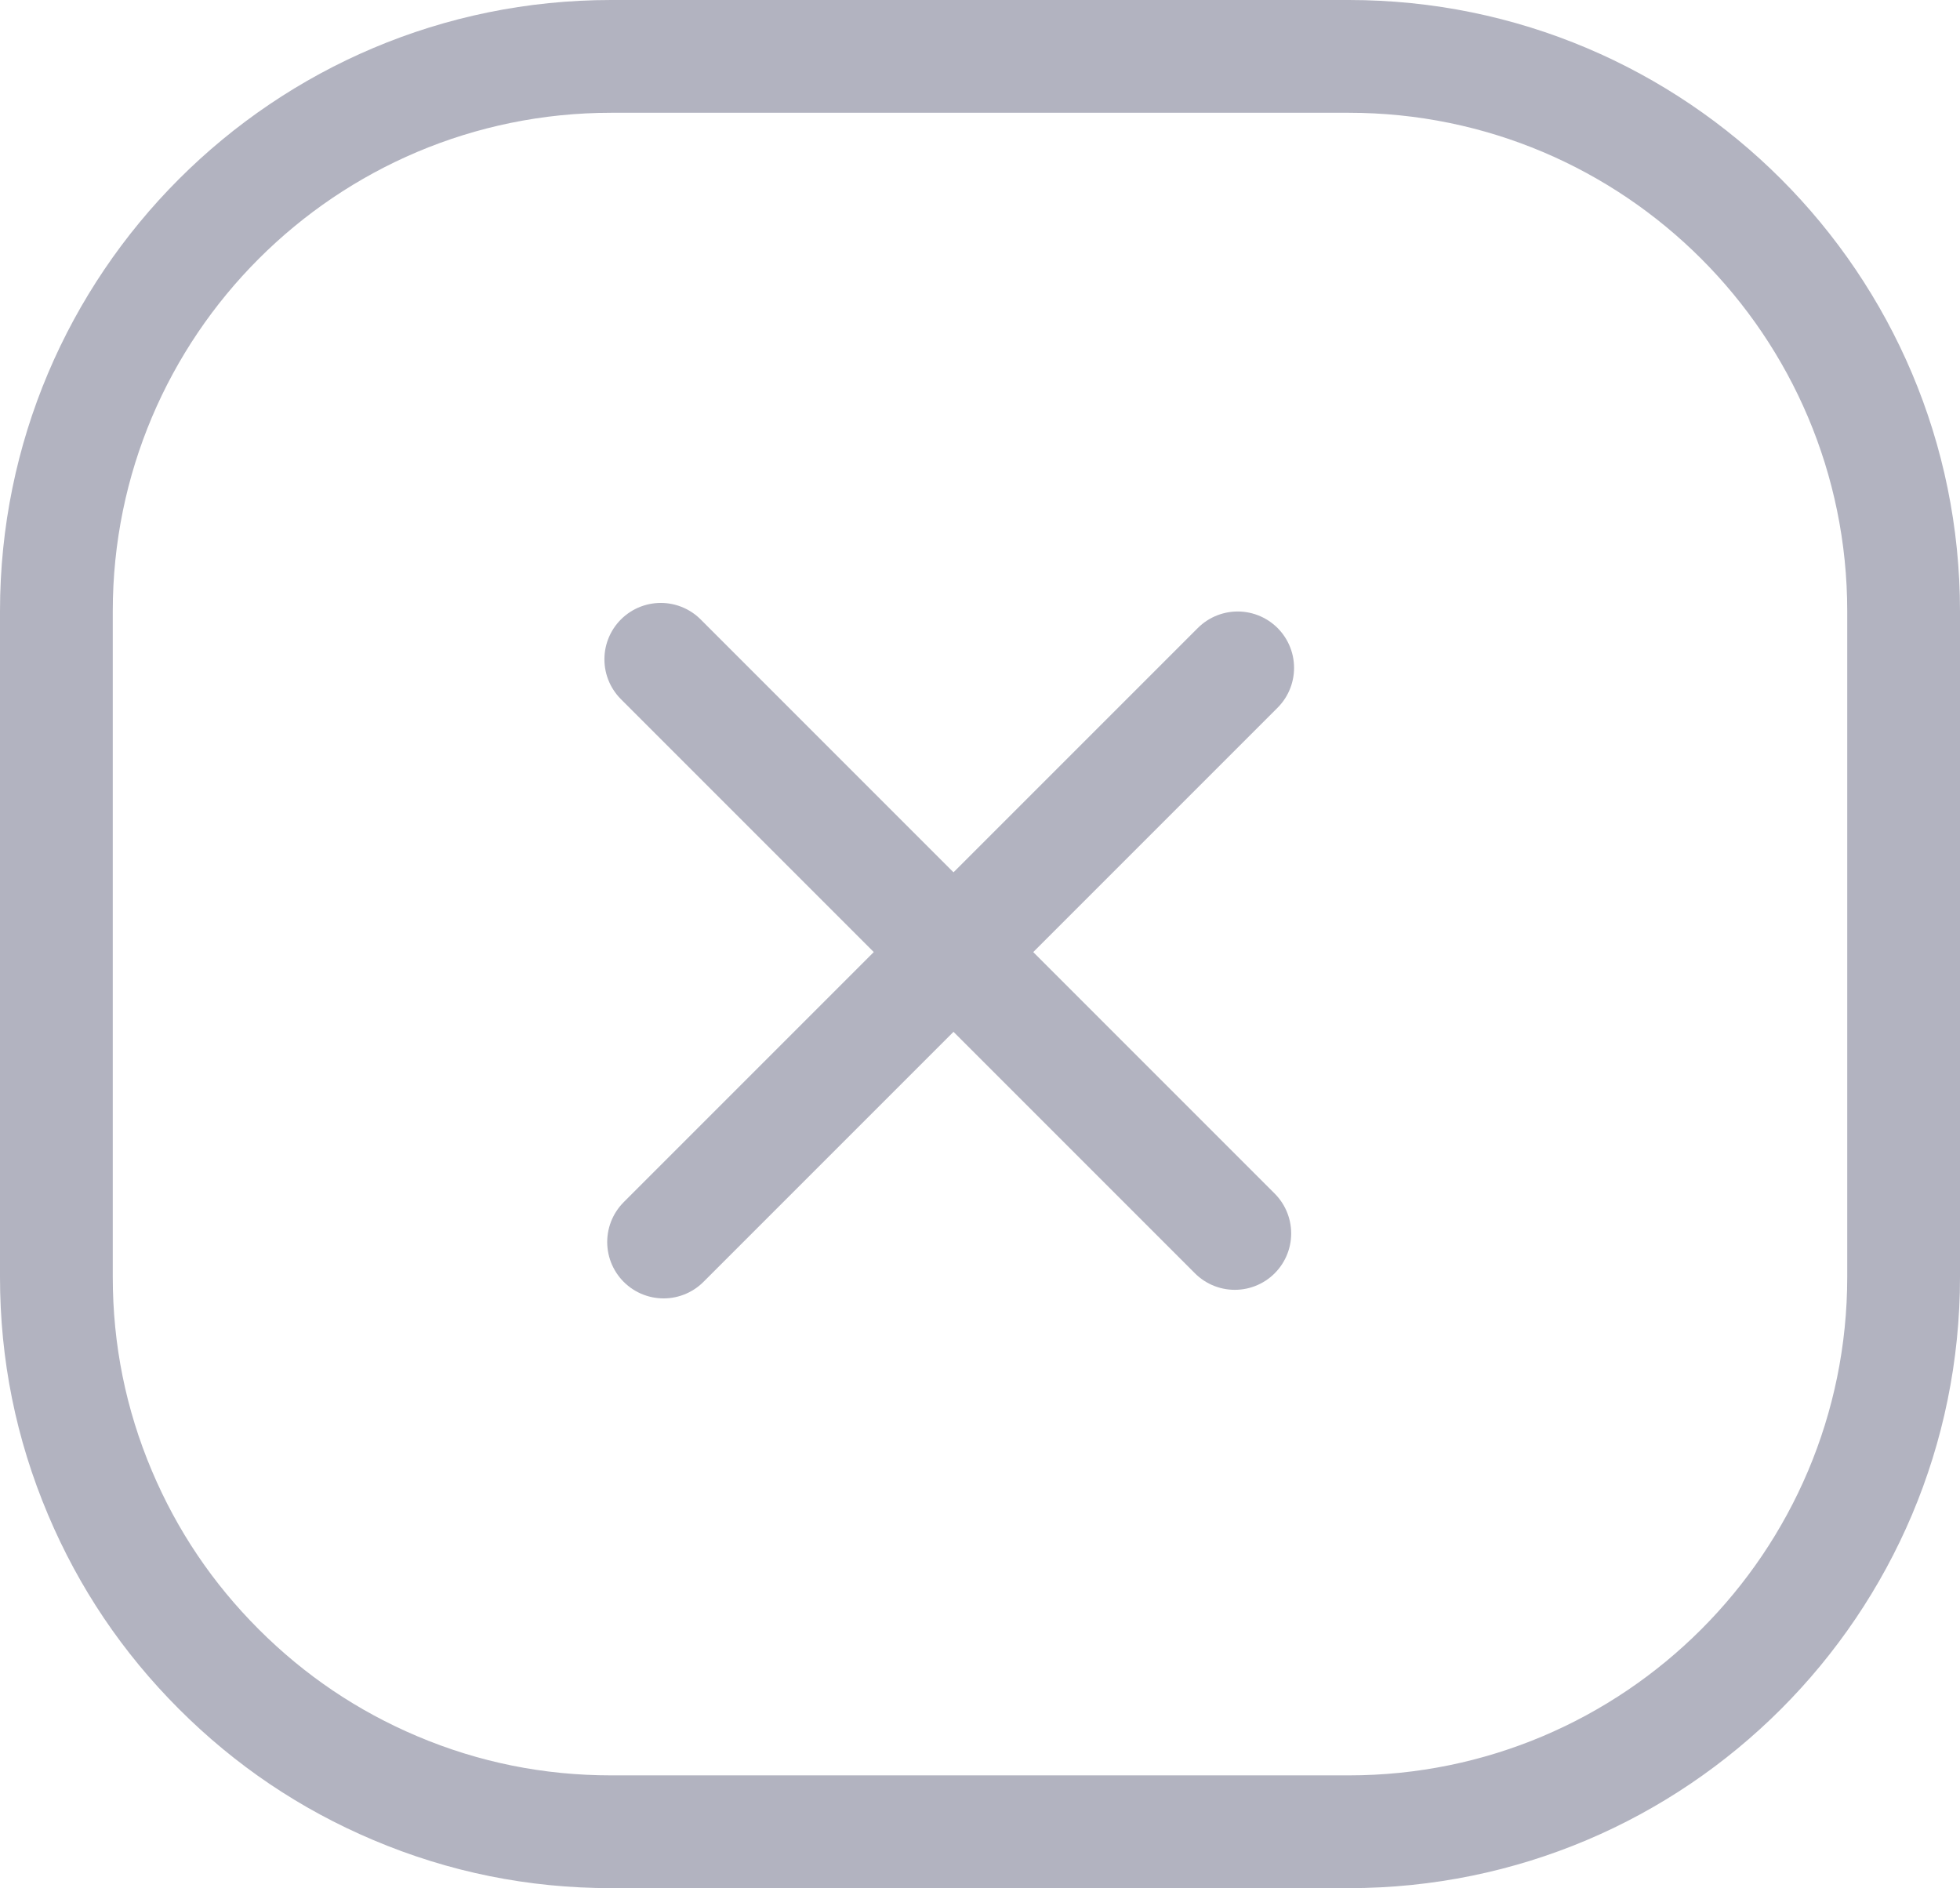 <svg xmlns="http://www.w3.org/2000/svg" xmlns:xlink="http://www.w3.org/1999/xlink" width="21.727" height="20.929" viewBox="0 0 21.727 20.929" fill="none">
<path   fill="rgba(178, 179, 192, 1.00)"  d="M6.775 0L14.952 0C18.694 0 21.727 3.033 21.727 6.775L21.727 14.154C21.727 17.895 18.694 20.929 14.952 20.929L6.775 20.929Q5.397 20.929 4.138 20.396Q2.922 19.882 1.984 18.944Q1.047 18.007 0.533 16.791Q-4.76837e-07 15.531 -4.76837e-07 14.154L-5.96046e-08 6.775C-5.96046e-08 3.033 3.033 0 6.775 0ZM6.775 1.25C3.724 1.25 1.25 3.724 1.25 6.775L1.25 14.154Q1.25 15.278 1.684 16.304Q2.103 17.295 2.868 18.06Q3.633 18.825 4.625 19.245Q5.651 19.679 6.775 19.679L14.952 19.679C18.003 19.679 20.477 17.205 20.477 14.154L20.477 6.775C20.477 3.724 18.003 1.25 14.952 1.25L6.775 1.25Z">
</path>
<path    stroke="rgba(178, 179, 192, 1.00)" stroke-width="1.25" stroke-linejoin="round" stroke-linecap="round"  d="M13.72 7.403L7.356 13.767">
</path>
<path    stroke="rgba(178, 179, 192, 1.00)" stroke-width="1.25" stroke-linejoin="round" stroke-linecap="round"  d="M13.688 13.672L7.325 7.308">
</path>
</svg>
